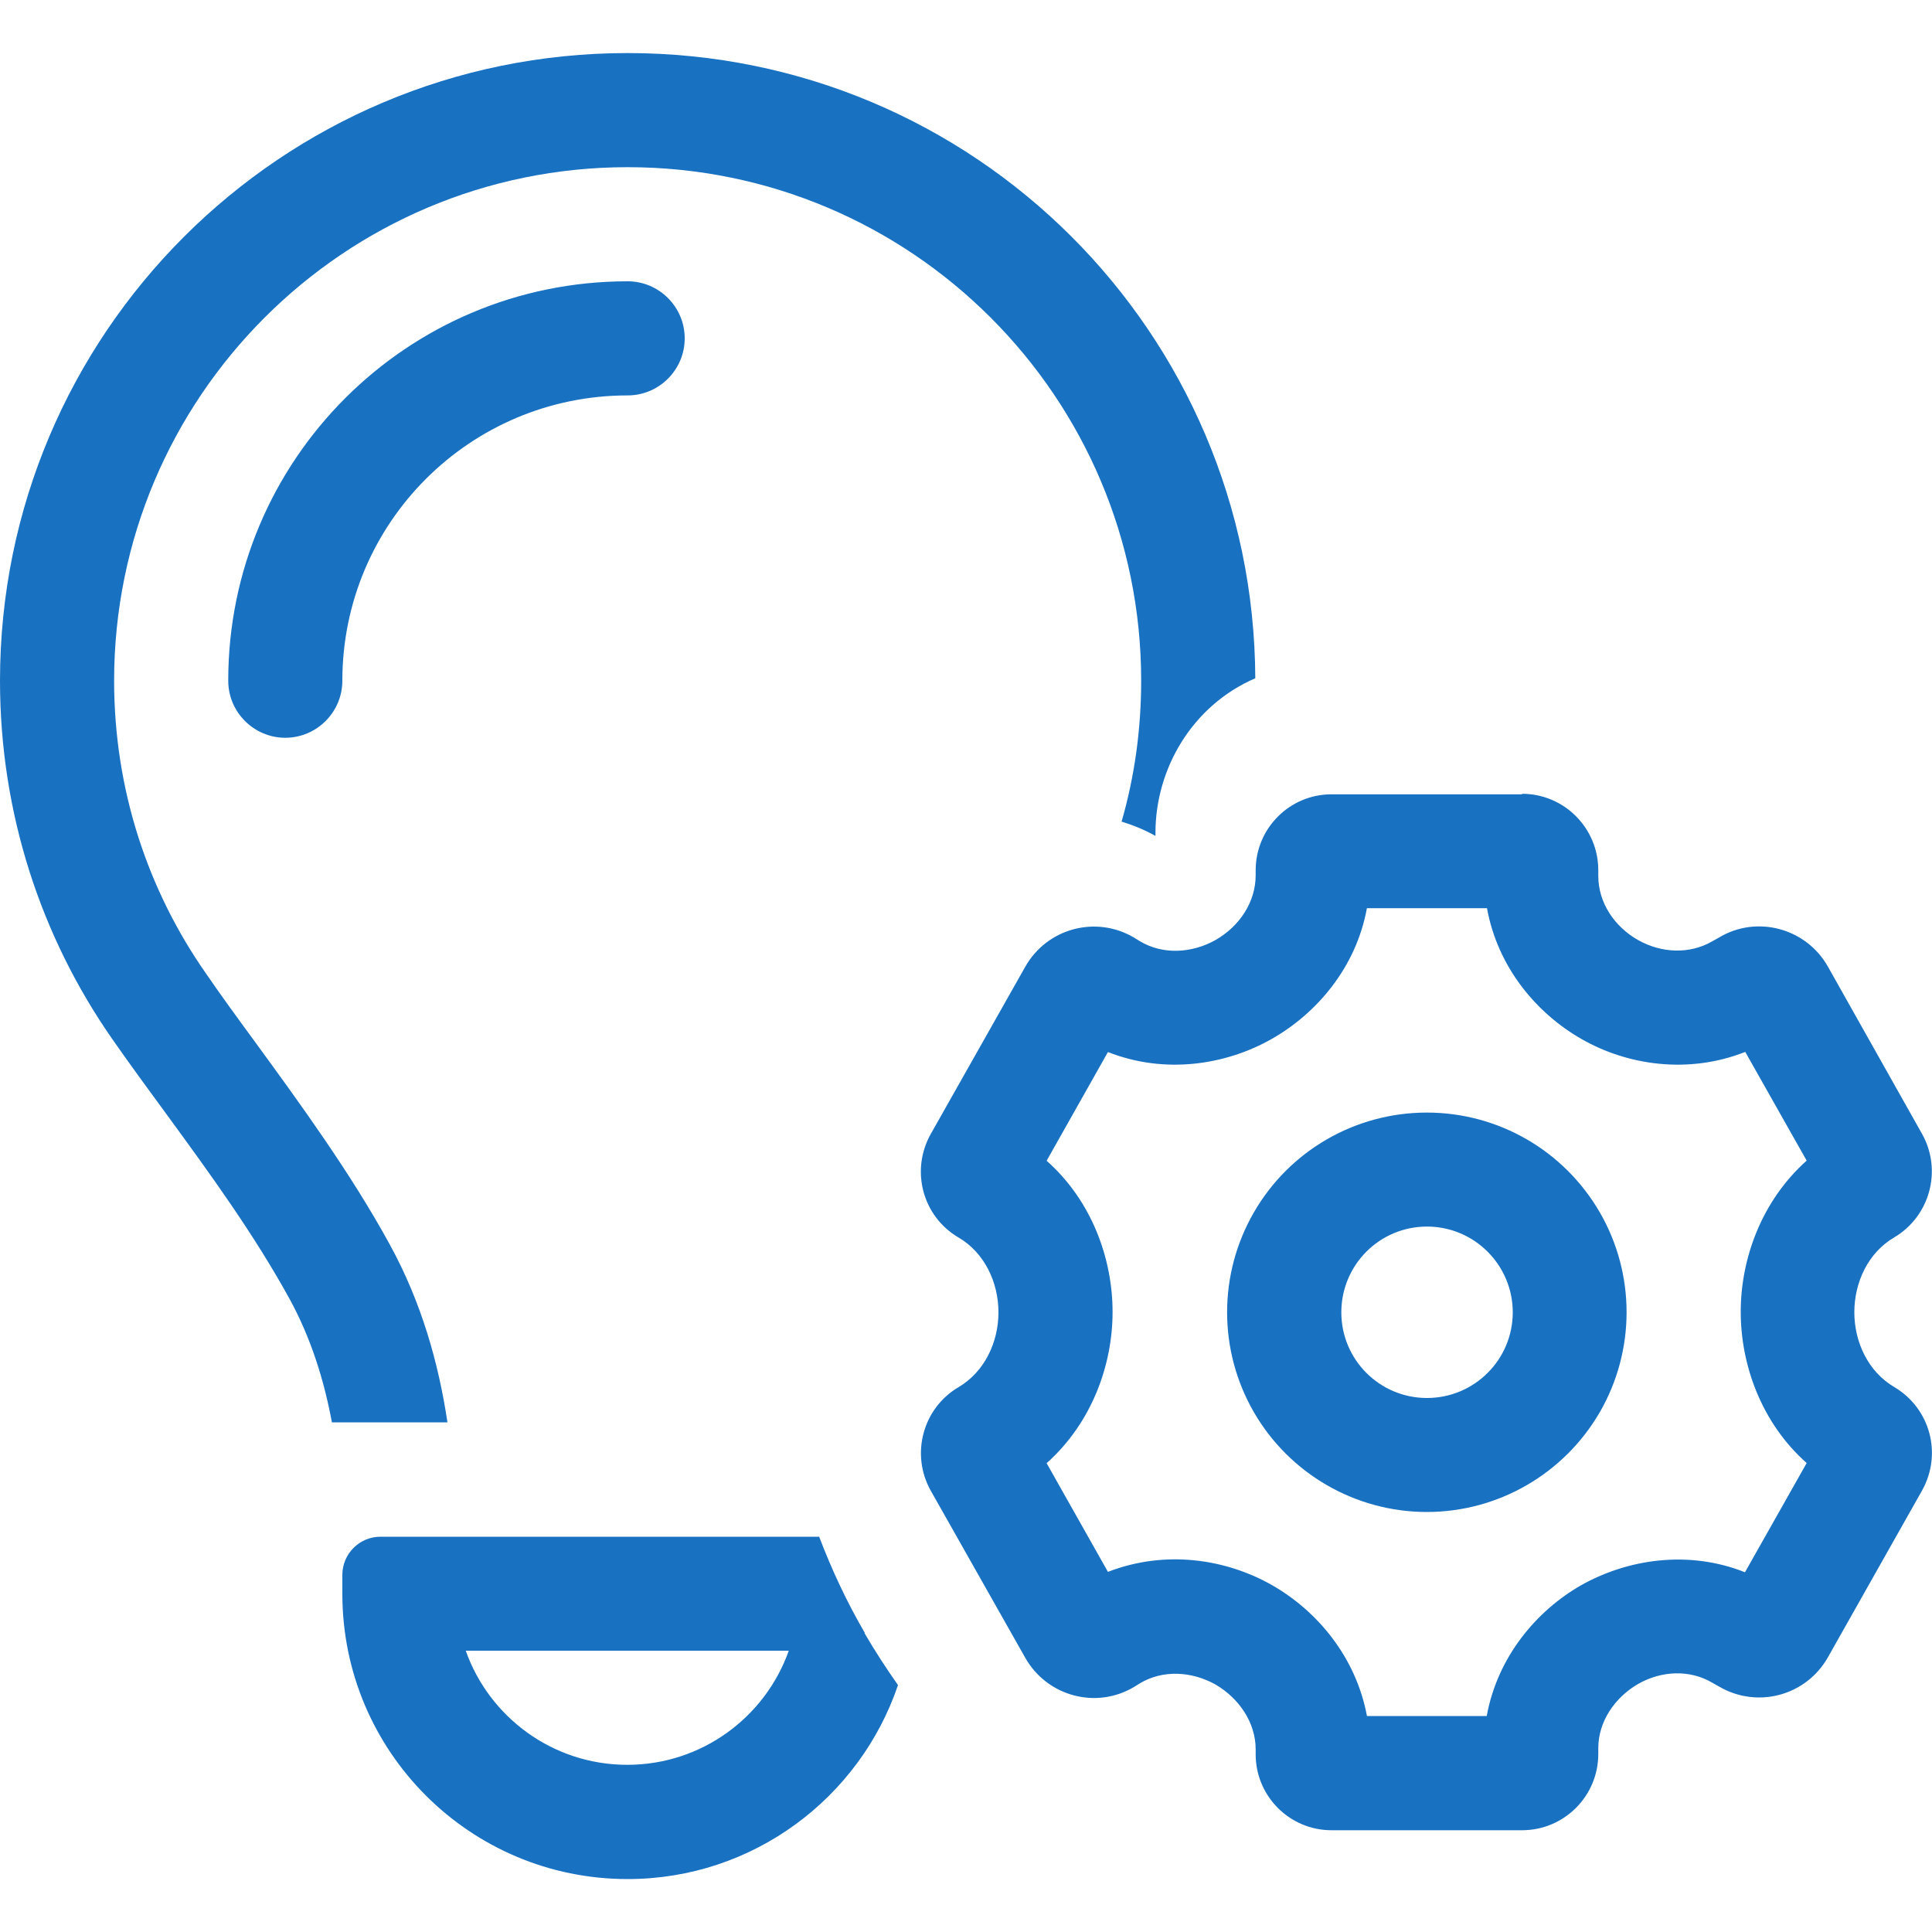 <?xml version="1.0" encoding="UTF-8"?>
<svg id="Layer_1" data-name="Layer 1" xmlns="http://www.w3.org/2000/svg" viewBox="0 0 150 150">
  <defs>
    <style>
      .cls-1 {
        fill: #1971c2;
      }

      .cls-2 {
        fill: none;
      }
    </style>
  </defs>
  <path class="cls-1" d="M48.73,12.98c-22.01,0-39.87,17.86-39.87,39.87,0,8.48,2.63,16.28,7.11,22.7,1.14,1.66,2.41,3.41,3.77,5.26,3.51,4.81,7.5,10.28,10.52,15.81,2.46,4.48,3.79,9.21,4.48,13.81h-8.97c-.62-3.32-1.64-6.56-3.27-9.55-2.75-5.01-6.15-9.69-9.55-14.34-1.44-1.96-2.88-3.93-4.27-5.92C3.21,72.75,0,63.18,0,52.85,0,25.94,21.82,4.12,48.73,4.12s48.62,21.7,48.73,48.54c-4.93,2.13-7.75,7.06-7.75,11.99v.25c-.83-.47-1.72-.83-2.63-1.11,1-3.46,1.52-7.14,1.52-10.94,0-22.01-17.86-39.87-39.87-39.87ZM26.58,52.85c0,2.44-1.99,4.43-4.43,4.43s-4.43-1.99-4.43-4.43c0-17.14,13.87-31.01,31.01-31.01,2.44,0,4.43,1.99,4.43,4.43s-1.99,4.43-4.43,4.43c-12.24,0-22.15,9.91-22.15,22.15ZM67.11,126.78c.83,1.42,1.69,2.74,2.61,4.05-2.96,8.74-11.24,15.06-20.99,15.06-12.24,0-22.15-9.91-22.15-22.15v-1.47c0-1.63,1.33-2.96,2.96-2.96h34.06c.97,2.55,2.13,5.04,3.55,7.48h-.03ZM36.16,128.16c1.82,5.15,6.75,8.86,12.54,8.86s10.72-3.71,12.54-8.86h-25.08ZM118.17,61.63c3.27,0,5.92,2.66,5.92,5.93v.44c0,2.11,1.28,3.96,3.08,4.98s4.01,1.14,5.81.08l.5-.28c2.93-1.75,6.75-.72,8.44,2.27l7.31,12.99c1.58,2.82.61,6.39-2.16,8.03-2.02,1.18-3.1,3.48-3.1,5.81s1.08,4.62,3.1,5.81c2.8,1.66,3.74,5.2,2.16,8.03l-7.31,12.95c-1.69,2.99-5.48,4.01-8.44,2.28l-.5-.28c-1.8-1.08-4.01-.95-5.81.08-1.8,1.05-3.08,2.91-3.08,4.98v.45c0,3.27-2.65,5.92-5.92,5.92h-14.79c-3.26,0-5.89-2.65-5.89-5.89v-.39c0-2.1-1.31-3.98-3.13-5.04-1.83-1.02-4.07-1.16-5.87-.08l-.45.28c-2.94,1.75-6.75.72-8.44-2.27l-7.34-12.98c-1.58-2.83-.61-6.4,2.16-8.03,2.02-1.19,3.1-3.49,3.1-5.81s-1.08-4.63-3.1-5.81c-2.8-1.64-3.74-5.21-2.16-8.03l7.34-12.99c1.69-2.99,5.48-4.01,8.44-2.27l.45.28c1.8,1.08,4.04.94,5.87-.08,1.85-1.05,3.13-2.93,3.13-5.04v-.38c0-3.27,2.65-5.9,5.89-5.9h14.79v-.03ZM106.13,70.49c-.83,4.6-3.88,8.17-7.37,10.16-3.6,2.05-8.33,2.77-12.74,1.03l-4.76,8.44c3.55,3.15,5.12,7.67,5.12,11.74s-1.58,8.58-5.12,11.74l4.76,8.44c4.43-1.72,9.14-1.02,12.74,1.03,3.49,1.99,6.51,5.56,7.37,10.16h9.3c.83-4.57,3.85-8.17,7.34-10.16,3.6-2.02,8.31-2.75,12.71-1l4.79-8.48c-3.55-3.15-5.12-7.67-5.12-11.74s1.58-8.58,5.12-11.74l-4.77-8.44c-4.4,1.74-9.14,1.05-12.71-1-3.49-1.99-6.51-5.57-7.34-10.16h-9.33v-.03ZM97.35,109.64c-2.77-4.8-2.77-10.71,0-15.51,2.77-4.8,7.88-7.75,13.43-7.75s10.65,2.95,13.43,7.75c2.77,4.79,2.77,10.71,0,15.51-2.78,4.79-7.89,7.75-13.43,7.75s-10.66-2.96-13.43-7.75ZM110.79,108.54c3.68,0,6.66-2.98,6.66-6.65s-2.98-6.66-6.66-6.66-6.65,2.98-6.65,6.66,2.98,6.65,6.65,6.65Z"/>
  <path class="cls-2" d="M150,150H0V0h150v150Z"/>
</svg>
